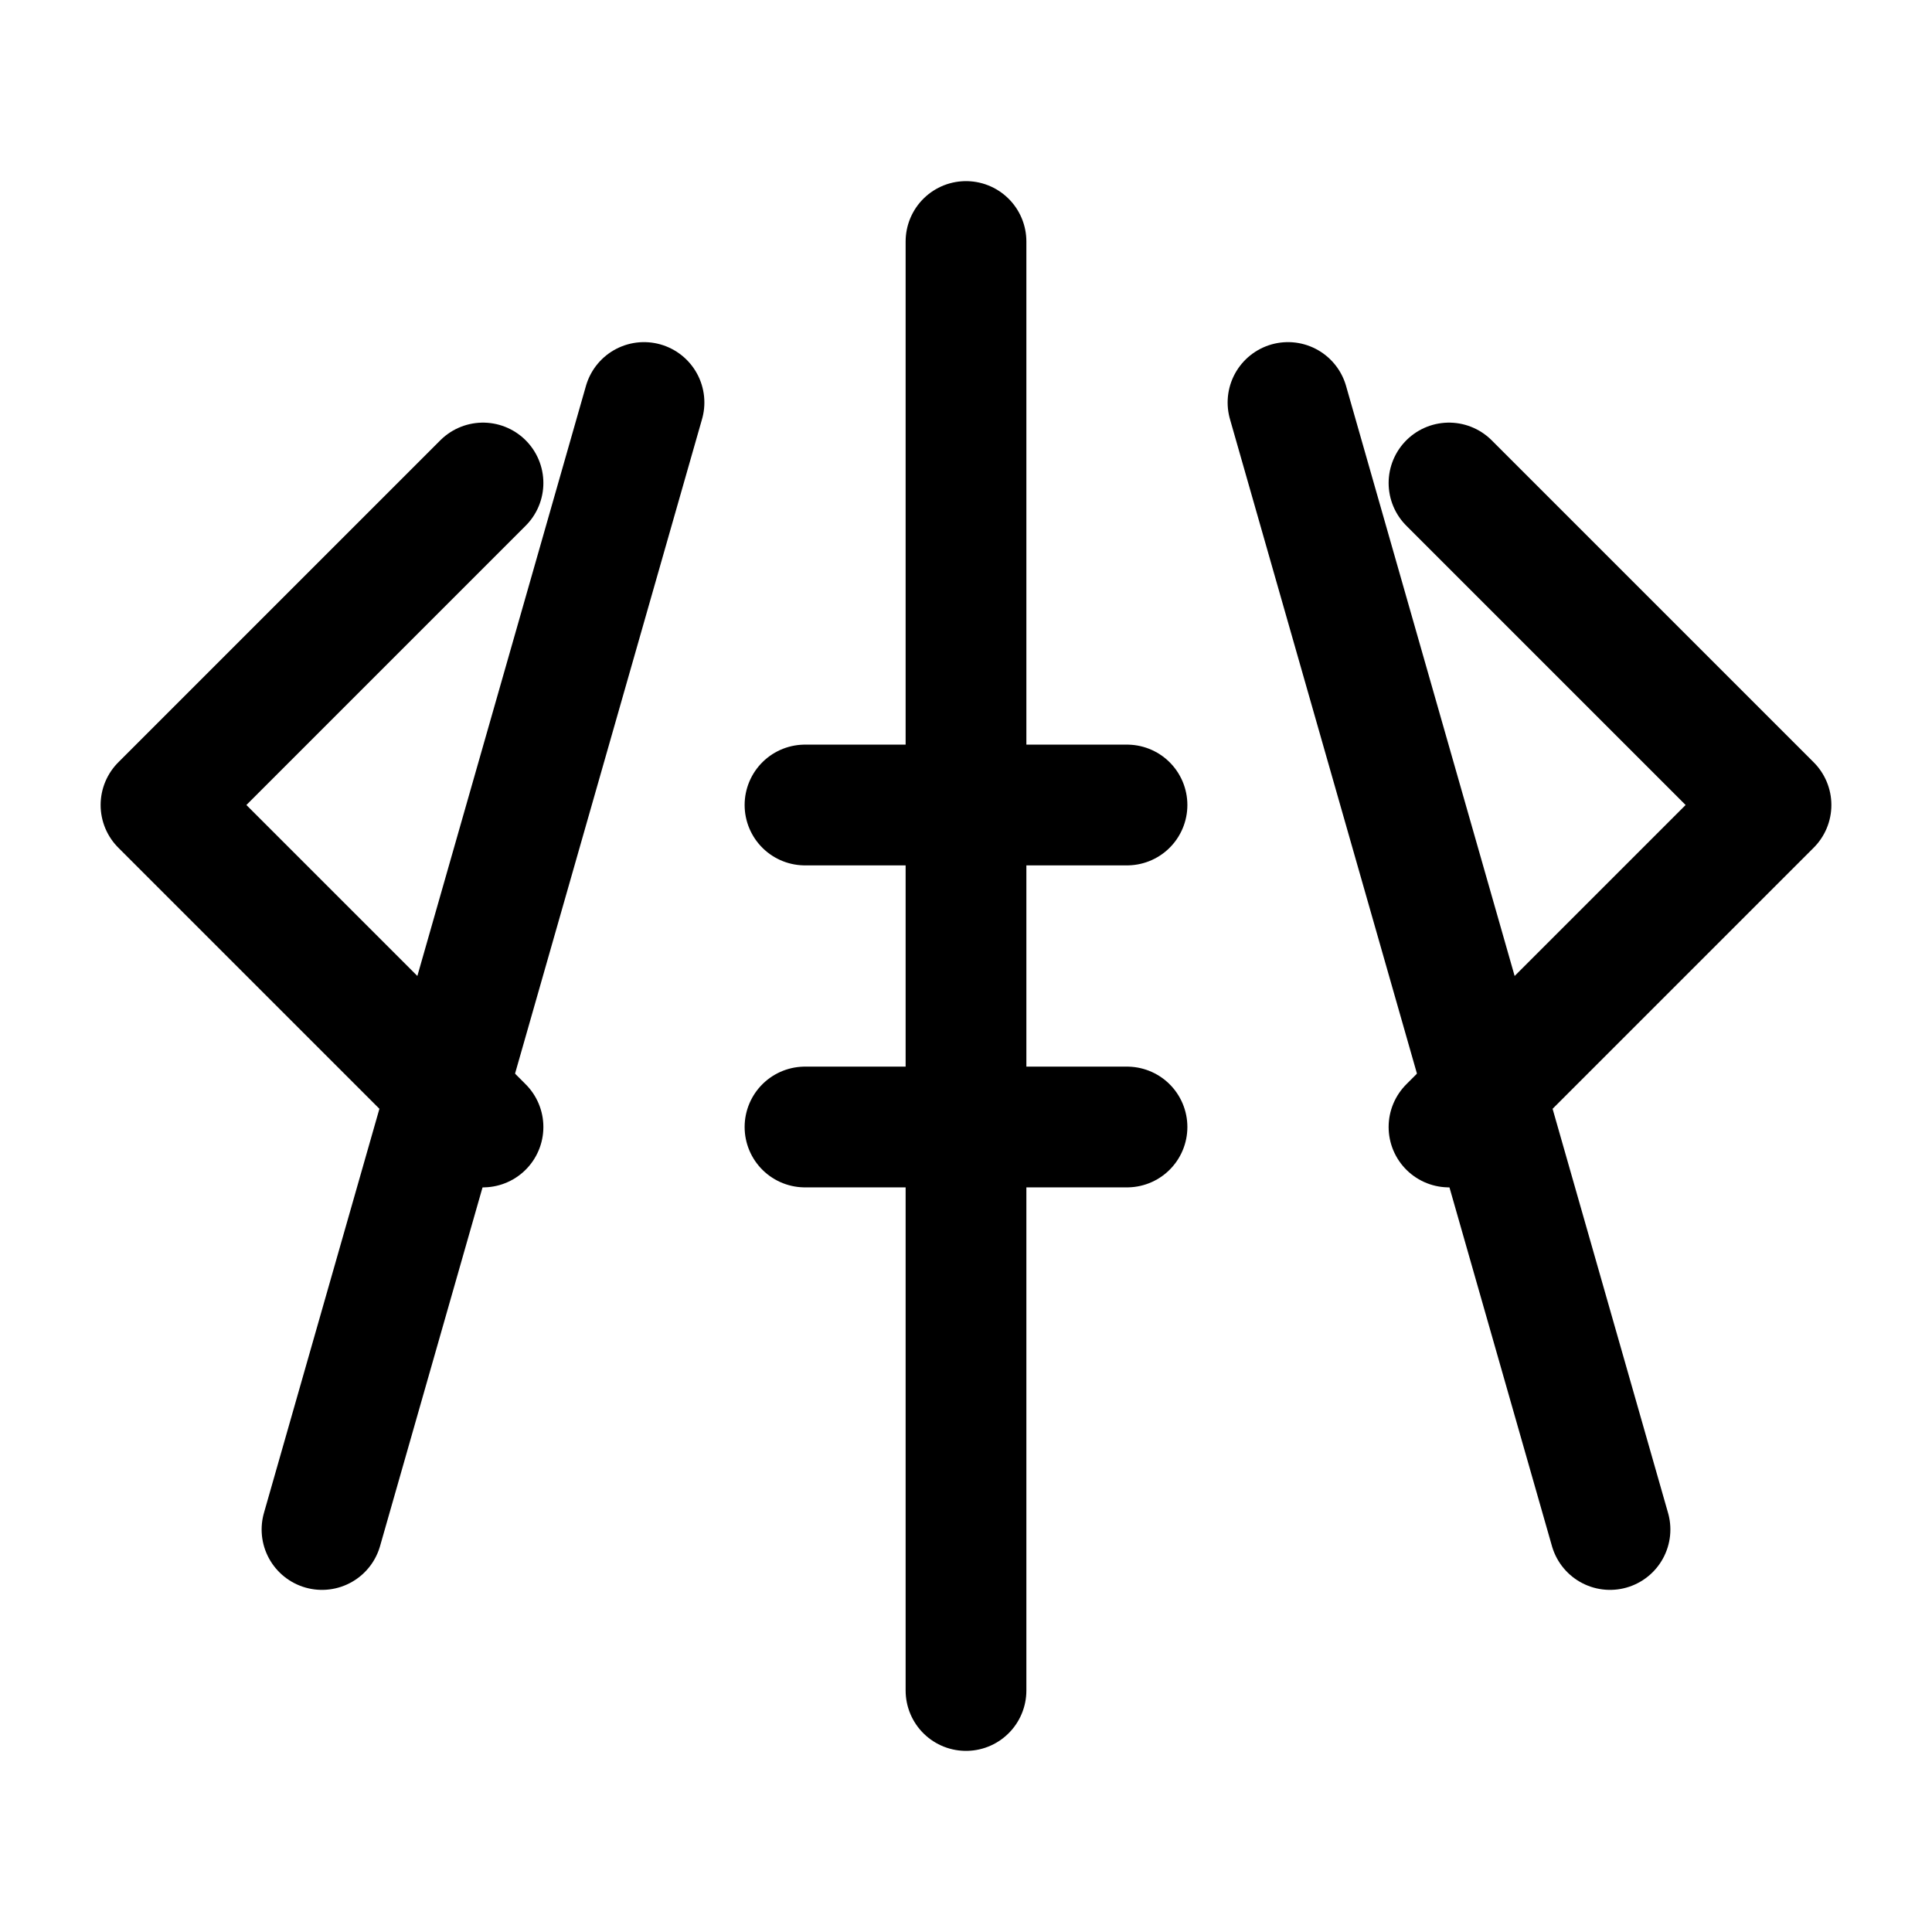 <svg width="24" height="24" viewBox="0 0 24 24" fill="none" xmlns="http://www.w3.org/2000/svg">
    <path d="M8 5L4 19M16 5L20 19" stroke="currentColor" stroke-width="1.5" stroke-linecap="round" stroke-linejoin="round"/>
    <path d="M12 3V21" stroke="currentColor" stroke-width="1.5" stroke-linecap="round" stroke-linejoin="round"/>
    <path d="M10 10L14 10" stroke="currentColor" stroke-width="1.5" stroke-linecap="round" stroke-linejoin="round"/>
    <path d="M10 14L14 14" stroke="currentColor" stroke-width="1.5" stroke-linecap="round" stroke-linejoin="round"/>
    <path d="M18 6L22 10L18 14" stroke="currentColor" stroke-width="1.5" stroke-linecap="round" stroke-linejoin="round"/>
    <path d="M6 6L2 10L6 14" stroke="currentColor" stroke-width="1.5" stroke-linecap="round" stroke-linejoin="round"/>
</svg>